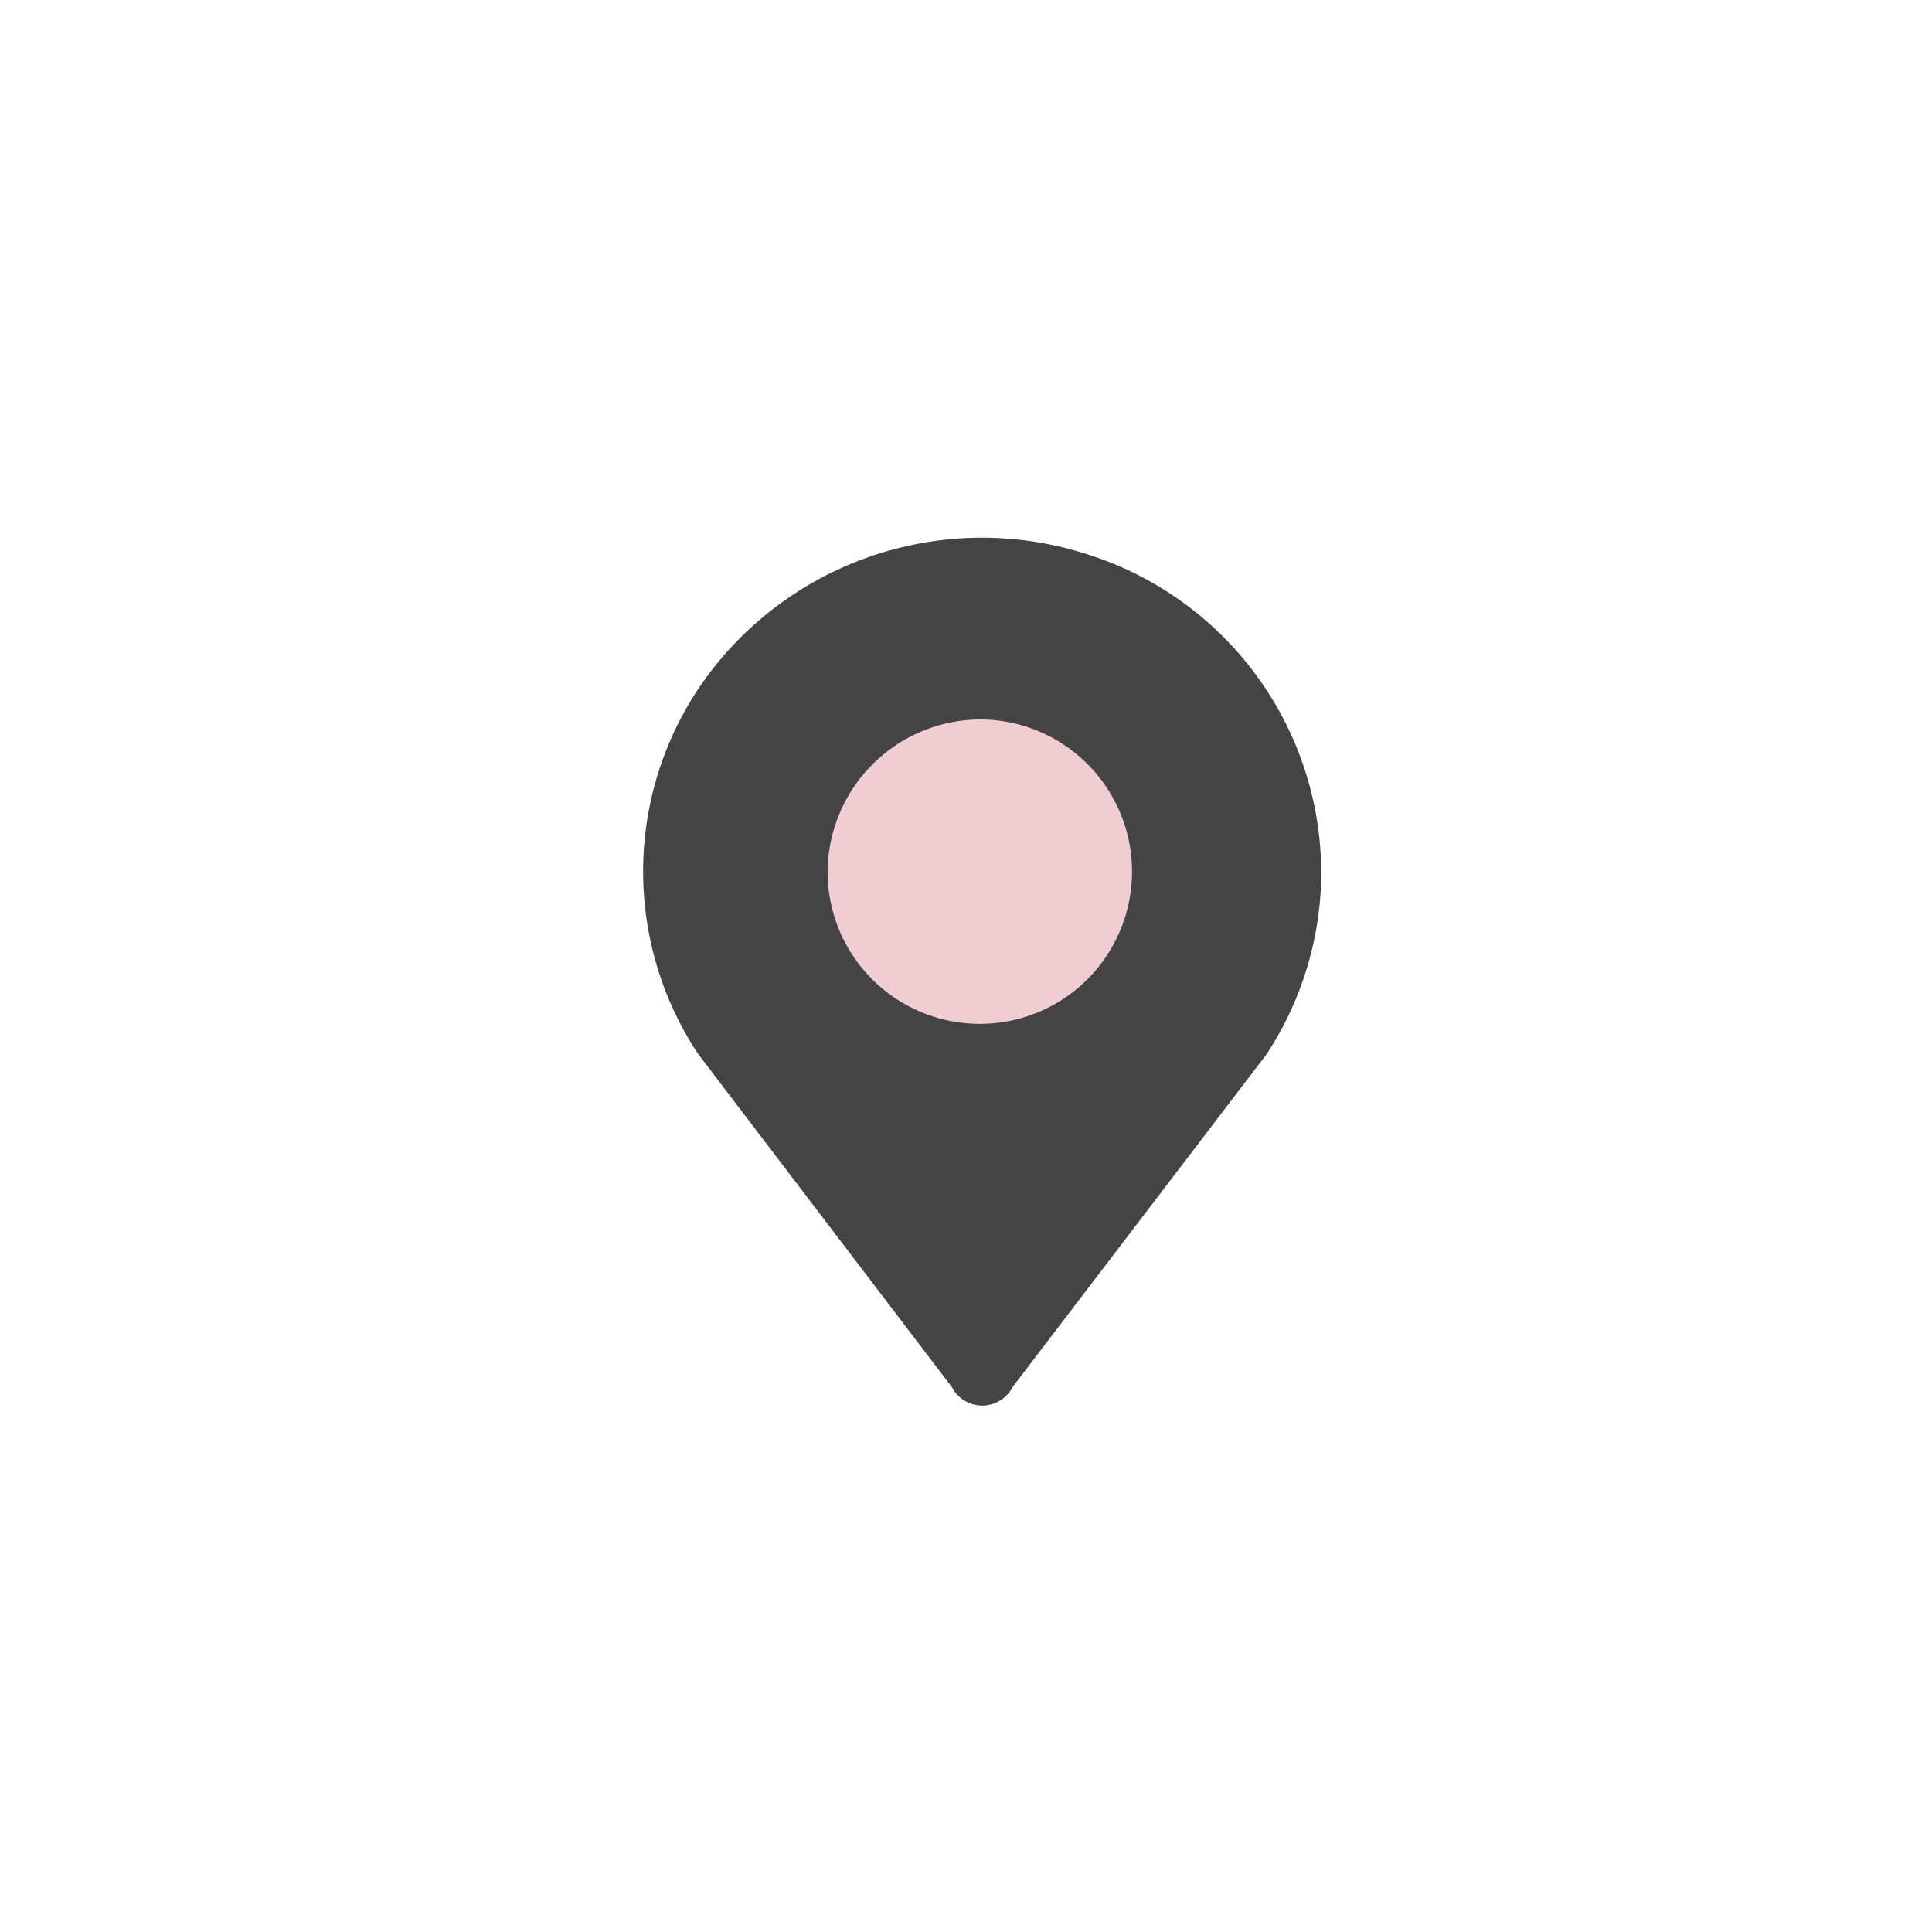 <svg id="组_24" data-name="组 24" xmlns="http://www.w3.org/2000/svg" width="42" height="42" viewBox="0 0 42 42">
  <defs>
    <style>
      .cls-1 {
        fill: #b50126;
        opacity: 0.2;
      }

      .cls-2 {
        fill: #444;
        fill-rule: evenodd;
      }
    </style>
  </defs>
  <ellipse id="椭圆_1" data-name="椭圆 1" class="cls-1" cx="21.5" cy="19.5" rx="4.5" ry="5.5"/>
  <path id="定位_2" data-name="定位 2" class="cls-2" d="M21.351,15.64a3.309,3.309,0,1,1-3.36,3.309,3.335,3.335,0,0,1,3.36-3.309h0Zm7.371,3.311a7.269,7.269,0,0,0-4.976-6.865,7.439,7.439,0,0,0-8.209,2.4,7.172,7.172,0,0,0-.359,8.428l5.514,7.239a0.743,0.743,0,0,0,1.321,0l5.524-7.239a7.247,7.247,0,0,0,1.186-3.967h0Z"/>
</svg>
